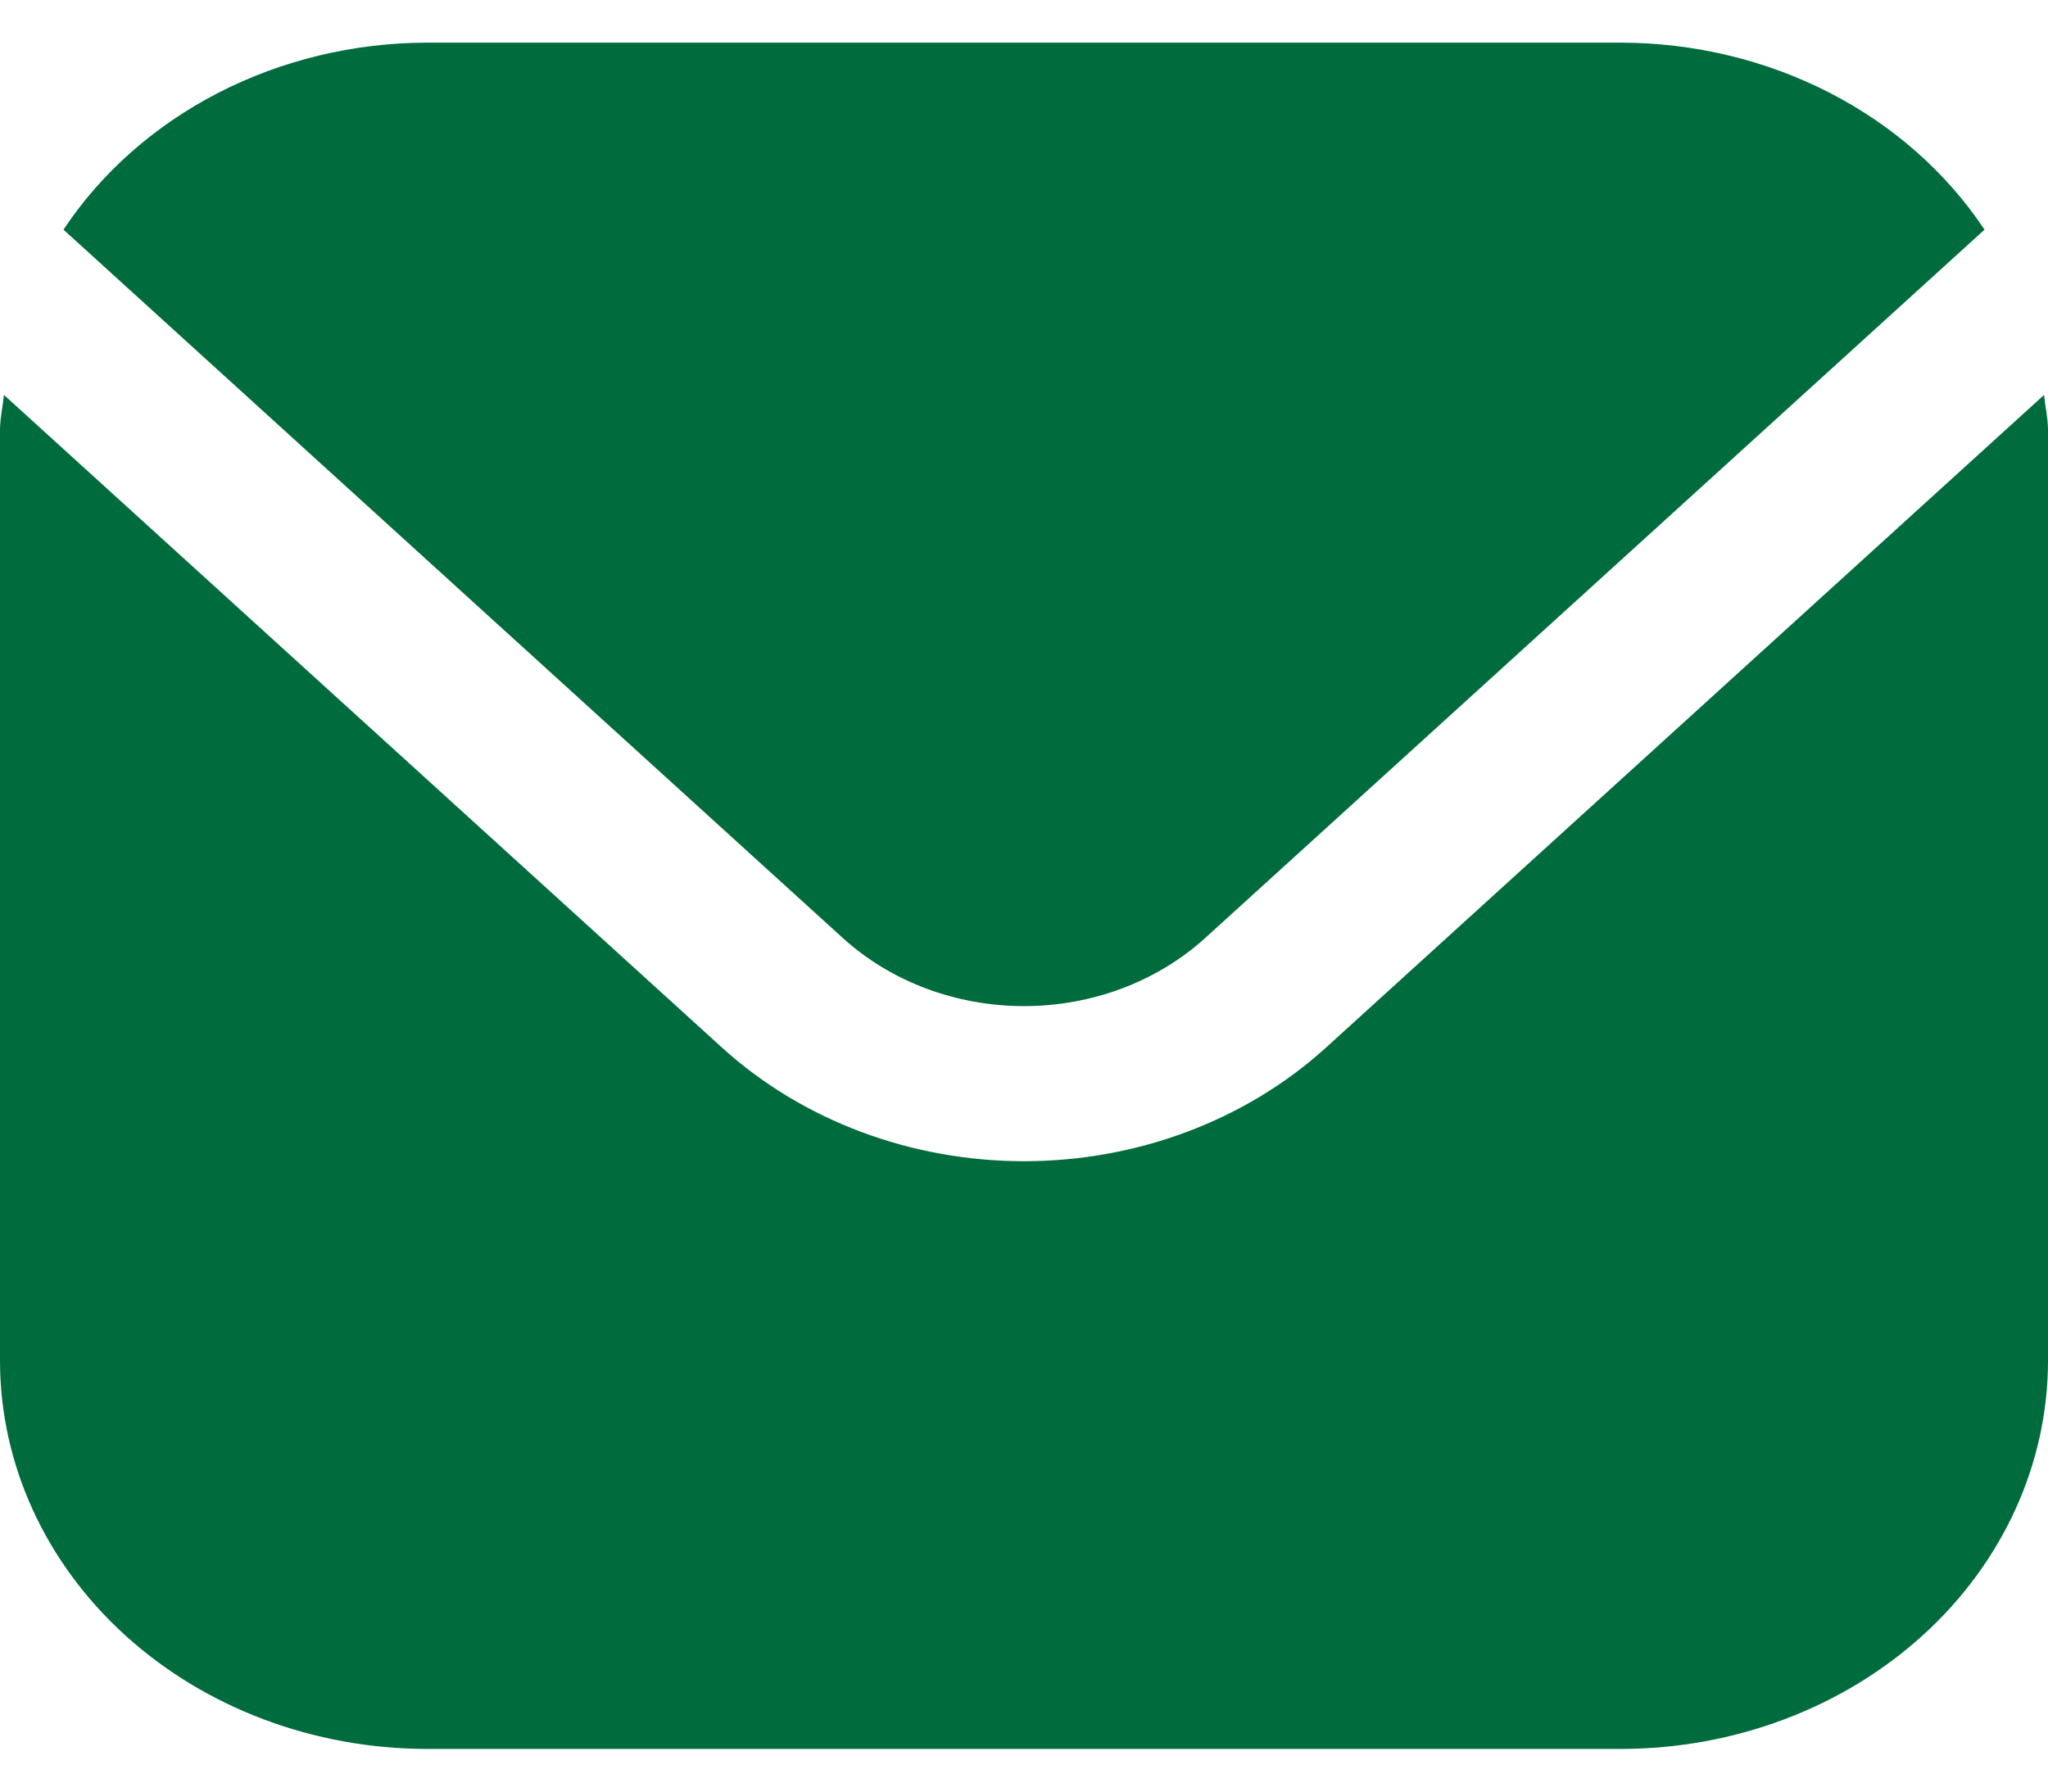 <svg width="24" height="21" viewBox="0 0 24 21" fill="none" xmlns="http://www.w3.org/2000/svg">
<path d="M23.954 4.629L15.536 12.282C14.597 13.133 13.326 13.611 12 13.611C10.674 13.611 9.403 13.133 8.464 12.282L0.046 4.629C0.032 4.773 0 4.903 0 5.046V15.954C0.002 17.16 0.529 18.315 1.466 19.167C2.404 20.019 3.674 20.498 5 20.5H19C20.325 20.498 21.596 20.019 22.534 19.167C23.471 18.315 23.998 17.16 24 15.954V5.046C24 4.903 23.968 4.773 23.954 4.629Z" fill="#006C3D"/>
<path d="M14.122 10.996L23.256 2.692C22.813 2.025 22.189 1.473 21.444 1.089C20.698 0.705 19.857 0.502 19 0.5H5C4.143 0.502 3.301 0.705 2.556 1.089C1.811 1.473 1.186 2.025 0.744 2.692L9.878 10.996C10.441 11.507 11.204 11.793 12 11.793C12.795 11.793 13.558 11.507 14.122 10.996Z" fill="#006C3D"/>
</svg>
